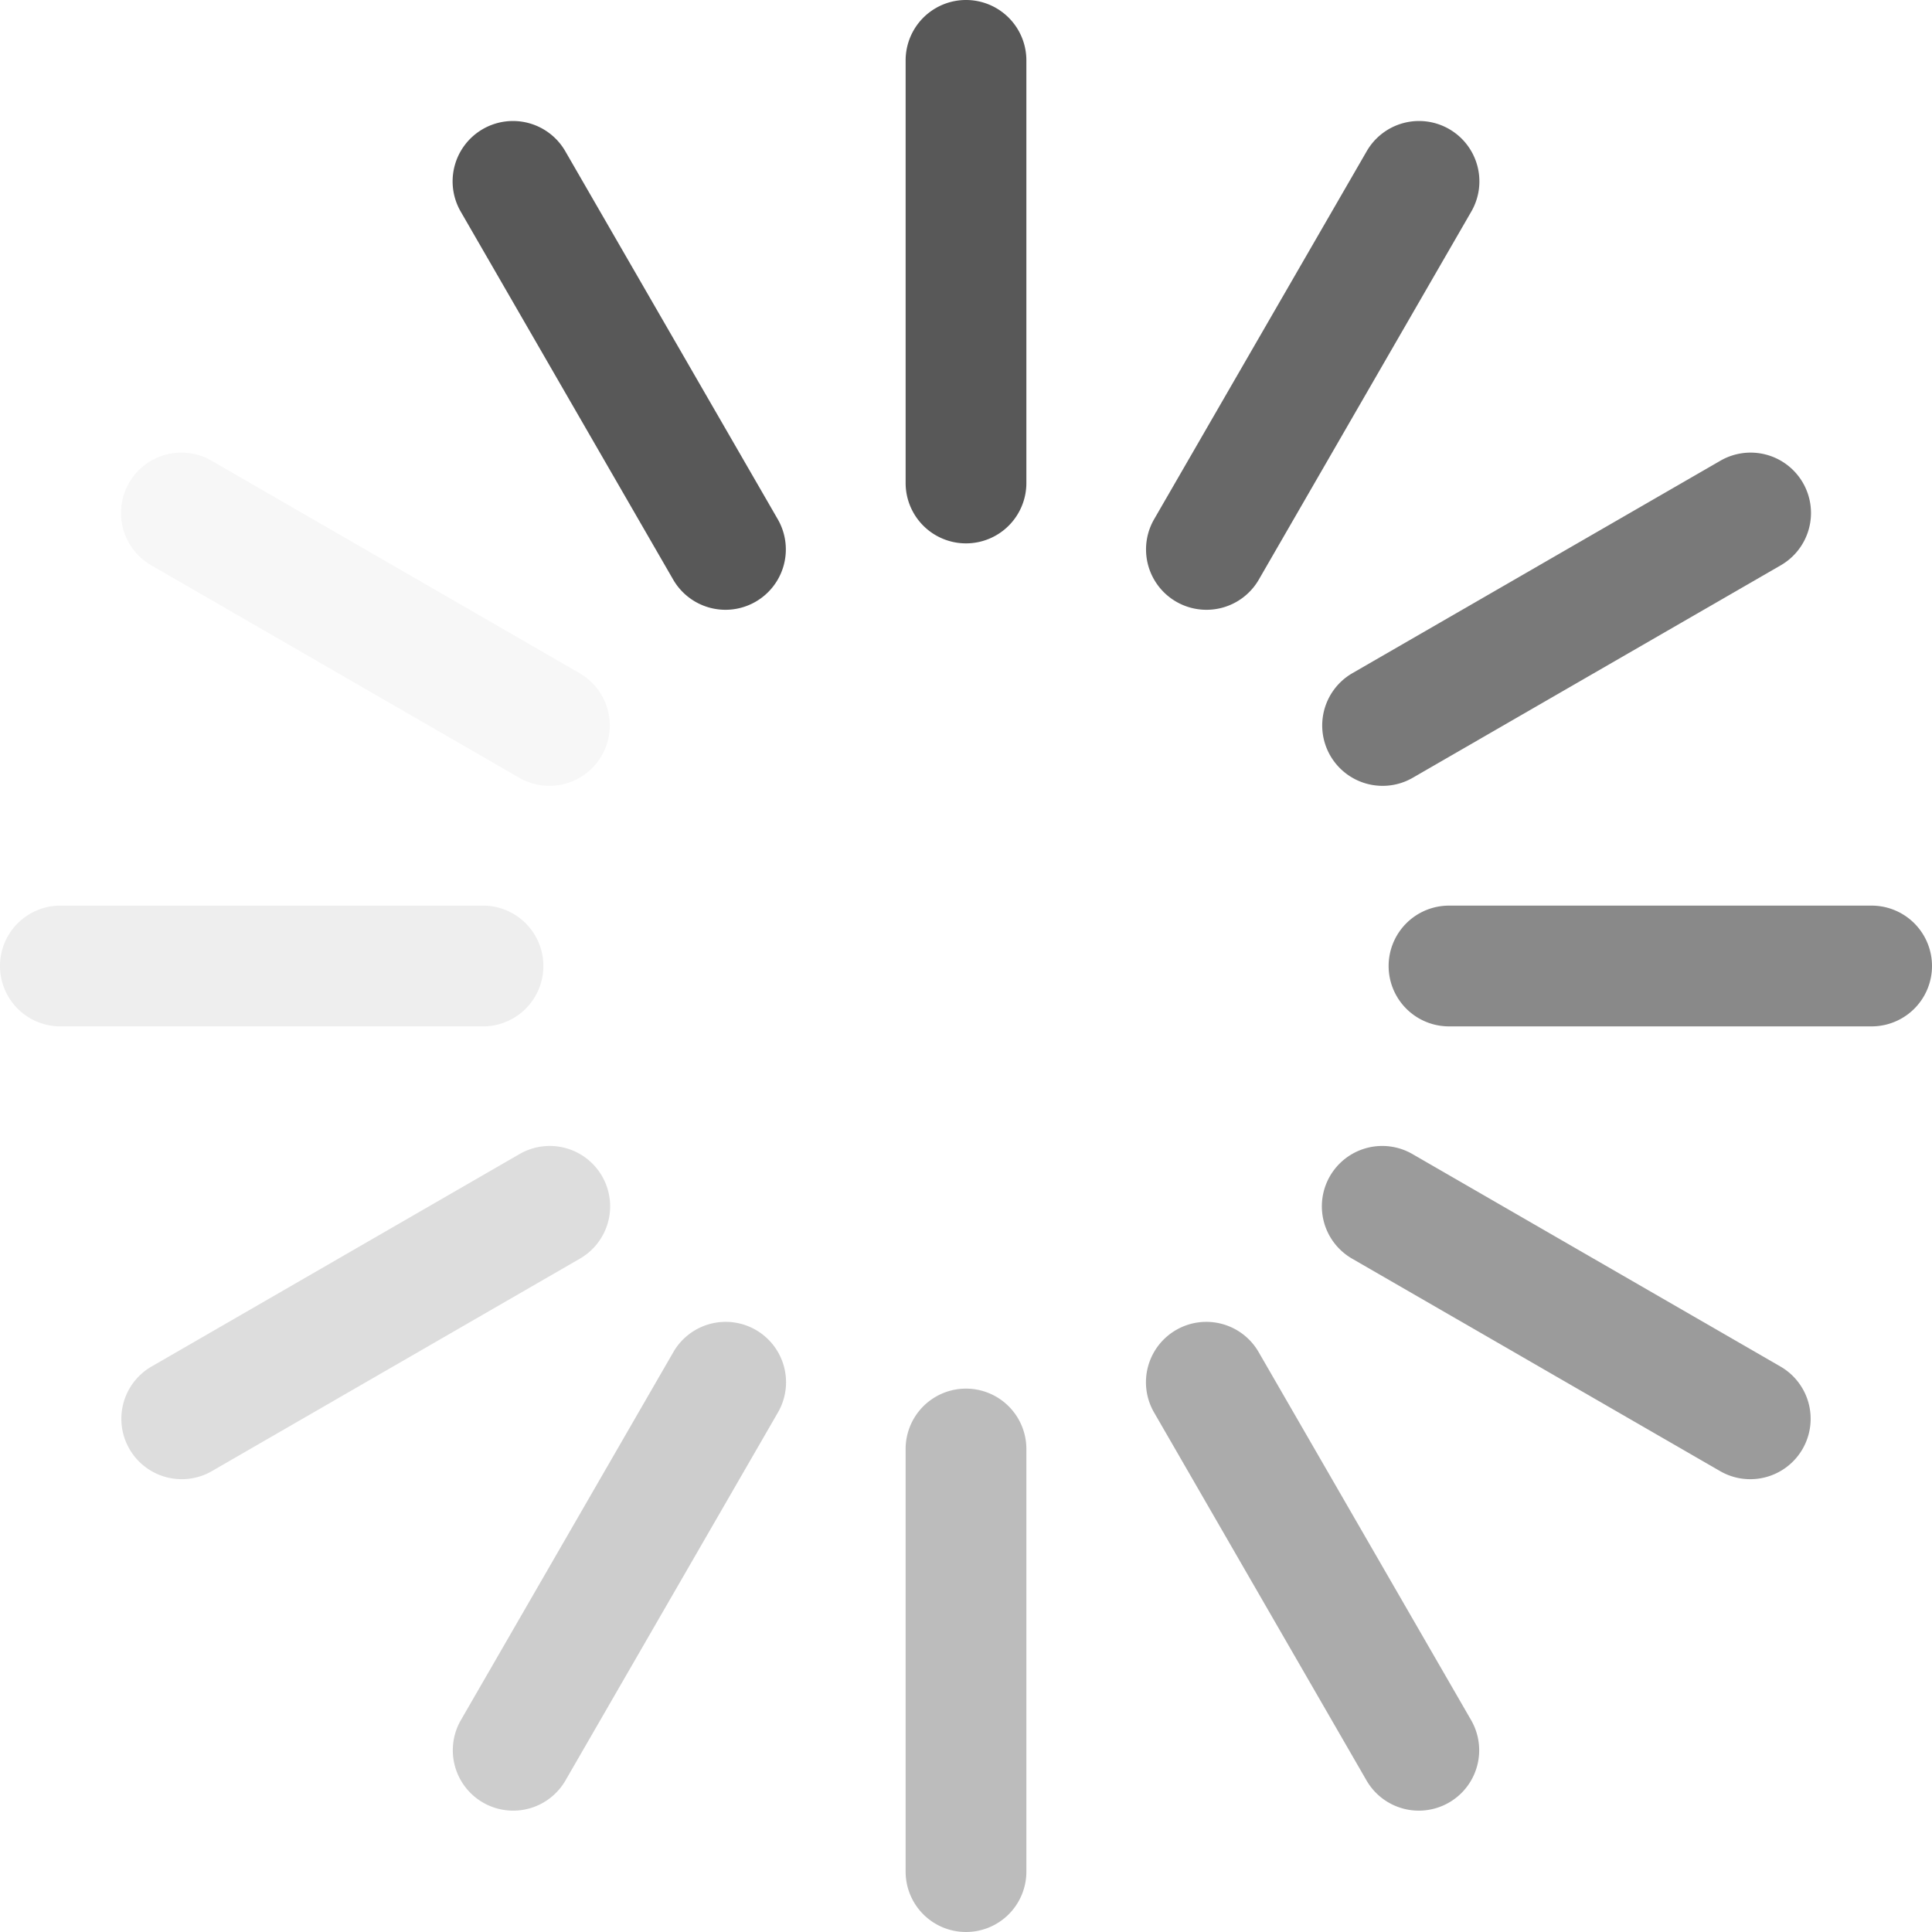 <svg xmlns="http://www.w3.org/2000/svg" width="16" height="16" viewBox="0 0 16 16">
    <path class="st0" opacity=".4" fill="#585858" d="M8 16a.5.5 0 0 1-.5-.5V12a.5.5 0 1 1 1 0v3.5a.5.5 0 0 1-.5.5z"/>
    <path class="st1" fill="#585858" d="M8 4.5a.5.5 0 0 1-.5-.5V.5a.5.5 0 1 1 1 0V4a.5.5 0 0 1-.5.5z"/>
    <path class="st8" opacity=".7" fill="#585858" d="M15.5 8.5H12a.5.5 0 1 1 0-1h3.5a.5.5 0 1 1 0 1z"/>
    <path class="st9" opacity=".1" fill="#585858" d="M4 8.5H.5a.5.5 0 1 1 0-1H4a.5.5 0 1 1 0 1z"/>
    <path class="st3" opacity=".5" fill="#585858" d="M11.75 14.995a.5.5 0 0 1-.433-.25L9.559 11.7a.5.5 0 1 1 .866-.5l1.758 3.045a.5.5 0 0 1-.433.75z"/>
    <path class="st1" fill="#585858" d="M6.009 5.05a.5.5 0 0 1-.434-.25L3.817 1.755a.5.5 0 1 1 .866-.5L6.441 4.3a.5.5 0 0 1-.432.75z"/>
    <path class="st6" opacity=".05" fill="#585858" d="M4.55 6.508a.497.497 0 0 1-.25-.067L1.255 4.683a.5.5 0 1 1 .5-.866L4.8 5.575a.5.5 0 0 1-.25.933z"/>
    <path class="st5" opacity=".6" fill="#585858" d="M14.495 12.25a.497.497 0 0 1-.25-.067L11.2 10.425a.5.5 0 1 1 .5-.866l3.045 1.758a.5.5 0 0 1-.25.933z"/>
    <path class="st13" opacity=".8" fill="#585858" d="M11.45 6.508a.5.5 0 0 1-.25-.933l3.045-1.758a.5.5 0 1 1 .5.866L11.7 6.441a.497.497 0 0 1-.25.067z"/>
    <path class="st12" opacity=".2" fill="#585858" d="M1.505 12.25a.5.5 0 0 1-.25-.933L4.3 9.559a.5.5 0 1 1 .5.866l-3.045 1.758a.497.497 0 0 1-.25.067z"/>
    <path class="st17" opacity=".3" fill="#585858" d="M4.25 14.995a.5.5 0 0 1-.433-.75L5.575 11.2a.5.5 0 1 1 .866.5l-1.758 3.045a.5.5 0 0 1-.433.25z"/>
    <path class="st16" opacity=".9" fill="#585858" d="M9.991 5.05a.5.5 0 0 1-.433-.75l1.759-3.045a.5.5 0 1 1 .866.5L10.425 4.8a.5.5 0 0 1-.434.25z"/>
</svg>
